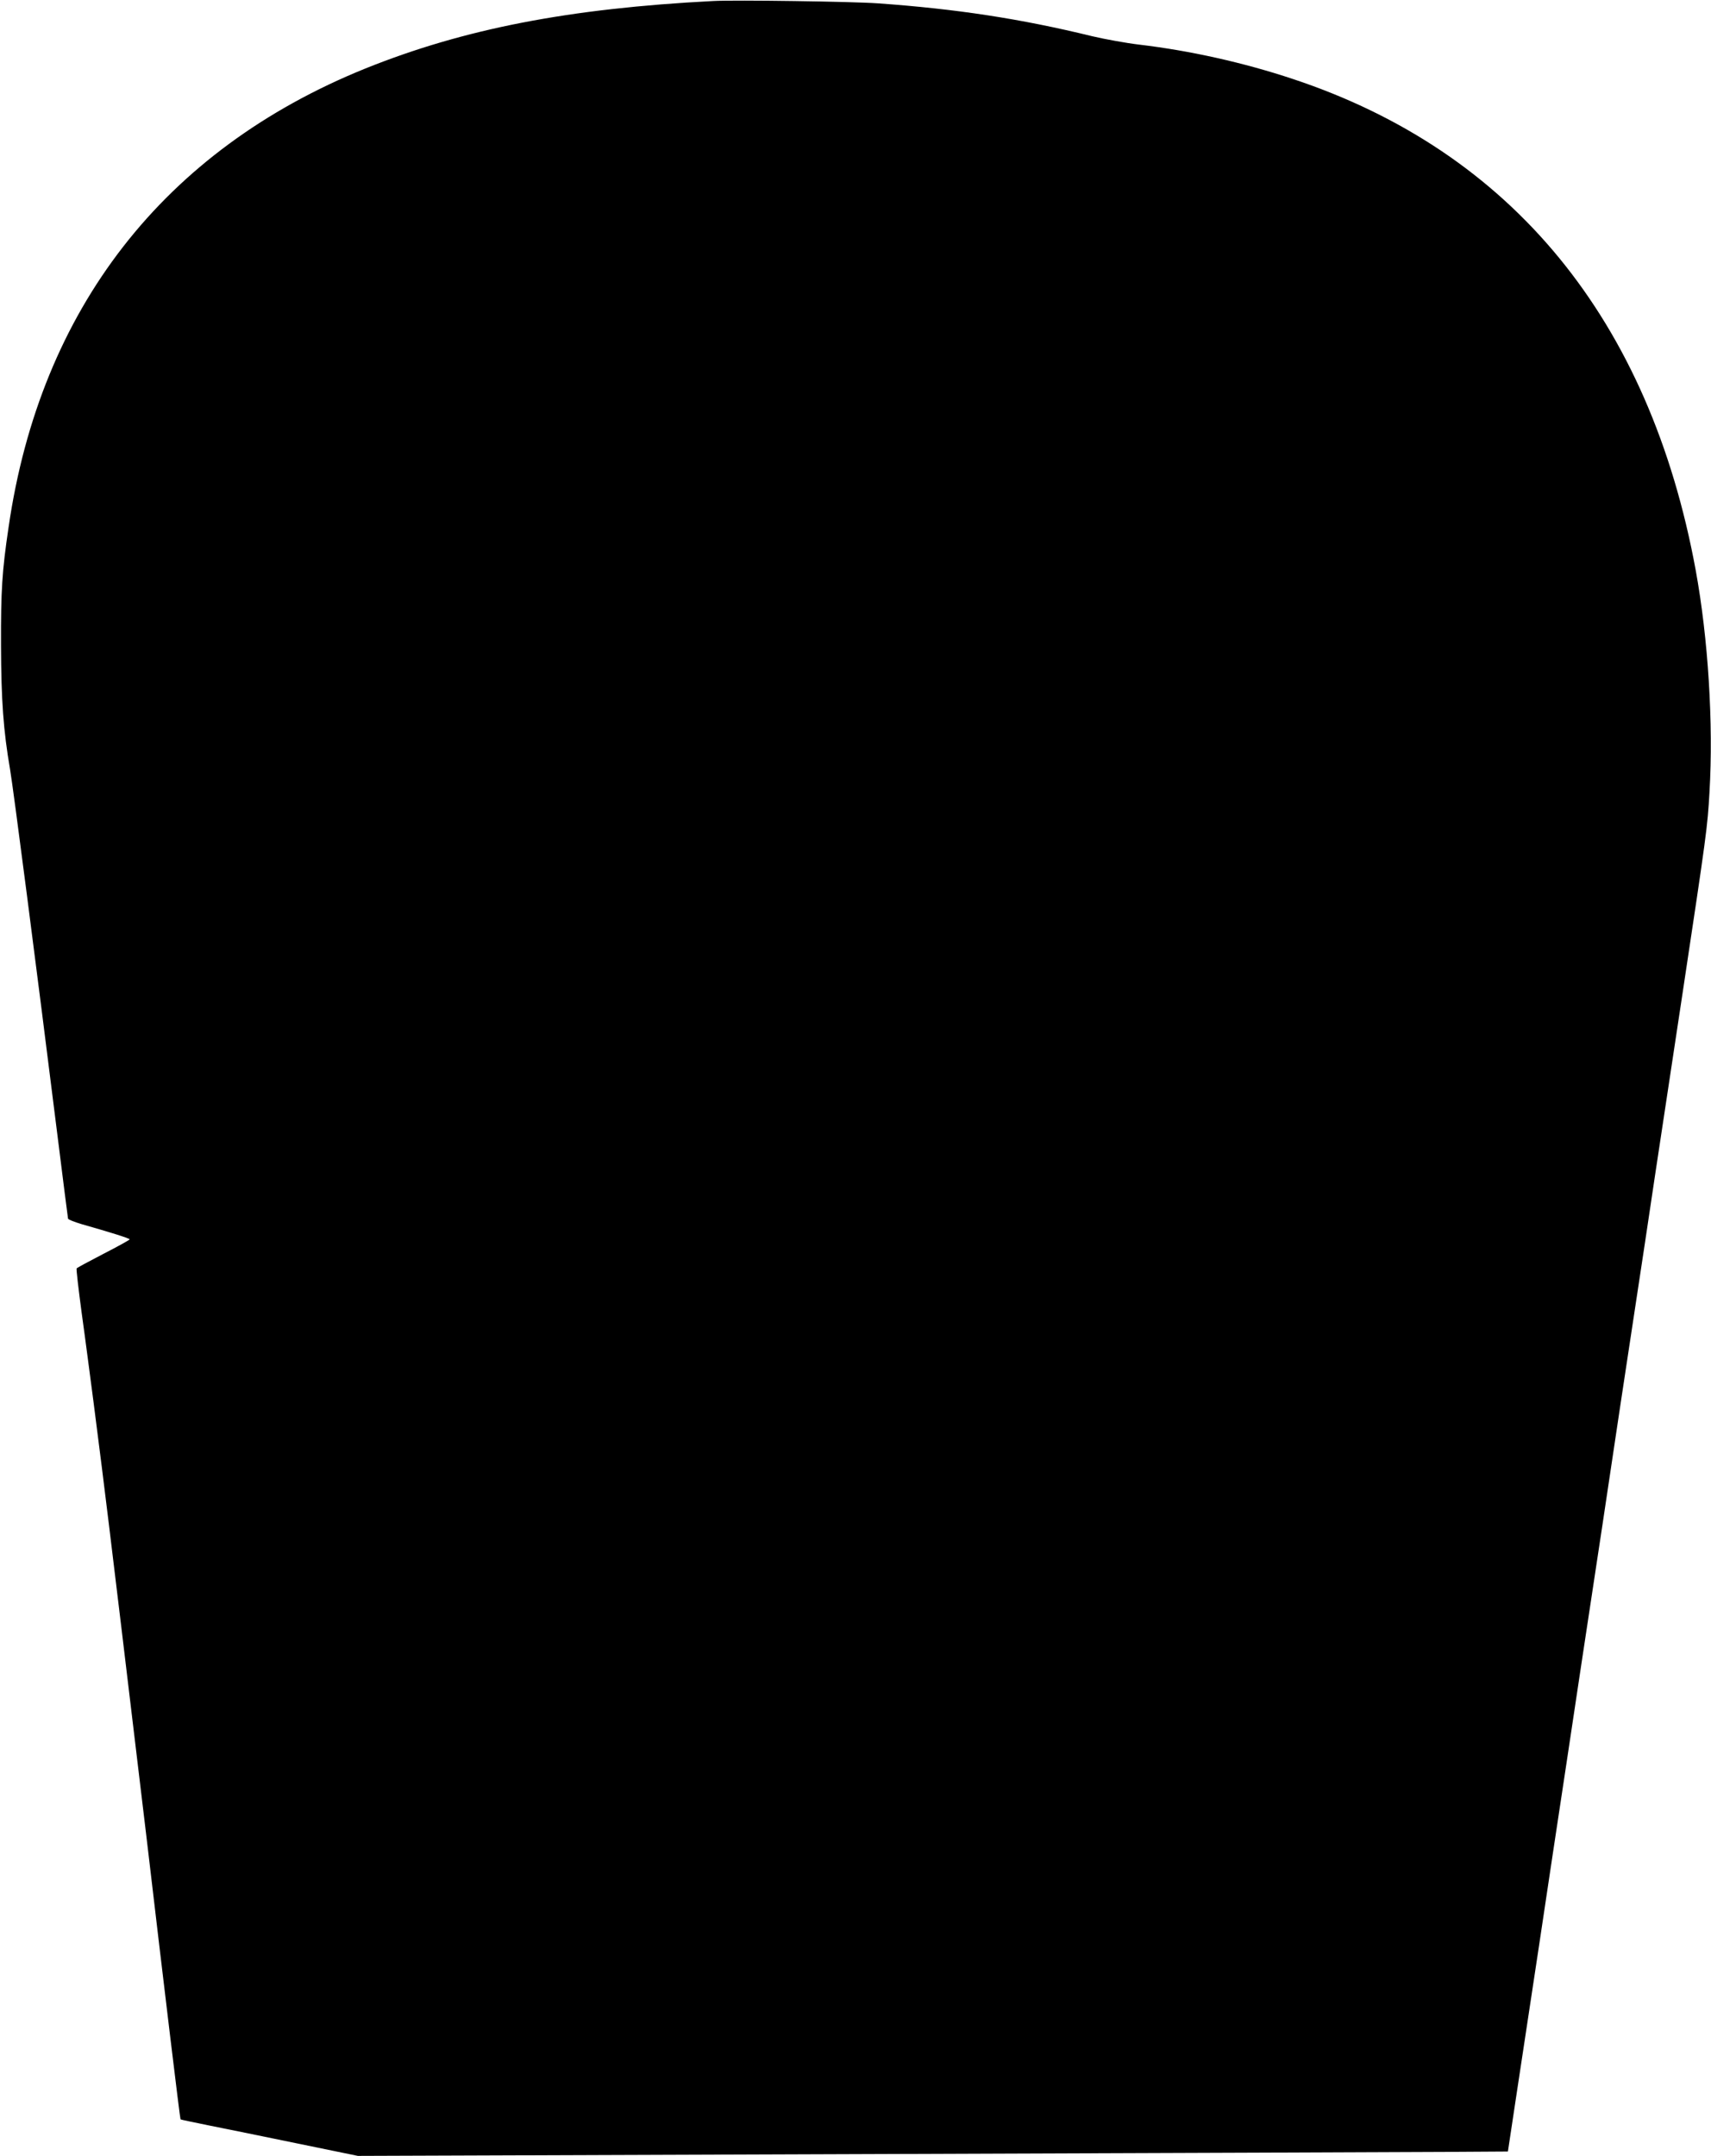 <?xml version="1.0" standalone="no"?>
<!DOCTYPE svg PUBLIC "-//W3C//DTD SVG 20010904//EN"
 "http://www.w3.org/TR/2001/REC-SVG-20010904/DTD/svg10.dtd">
<svg version="1.0" xmlns="http://www.w3.org/2000/svg"
 width="1016pt" height="1280pt" viewBox="0 0 1016 1280"
 preserveAspectRatio="xMidYMid meet">
<g transform="translate(0,1280) scale(0.1,-0.1)"
fill="#000000" stroke="none">
<path d="M4235 12794 c-856 -44 -1480 -165 -2066 -401 -1196 -484 -1930 -1427
-2118 -2723 -39 -262 -46 -379 -45 -700 1 -328 14 -508 54 -740 19 -111 155
-1162 281 -2170 33 -267 62 -490 63 -496 2 -6 39 -20 82 -33 169 -48 284 -84
284 -90 0 -3 -70 -42 -156 -86 -85 -44 -157 -83 -159 -86 -3 -3 11 -123 30
-265 20 -142 51 -383 71 -534 19 -151 41 -324 49 -385 27 -206 194 -1599 265
-2195 109 -928 199 -1672 202 -1674 2 -2 75 -17 163 -35 88 -17 324 -66 525
-107 l365 -75 3095 11 c1702 6 3239 12 3415 13 l319 2 52 345 c29 190 89 588
134 885 44 297 117 779 161 1070 77 514 95 633 214 1418 30 202 80 532 110
735 31 202 73 484 95 627 22 143 71 469 109 725 39 256 111 735 161 1065 144
955 149 991 161 1201 24 410 -8 915 -82 1319 -273 1486 -1092 2485 -2392 2916
-291 97 -609 168 -912 204 -77 9 -203 32 -280 50 -425 104 -807 162 -1270 195
-151 11 -849 21 -980 14z"/>
</g>
</svg>
